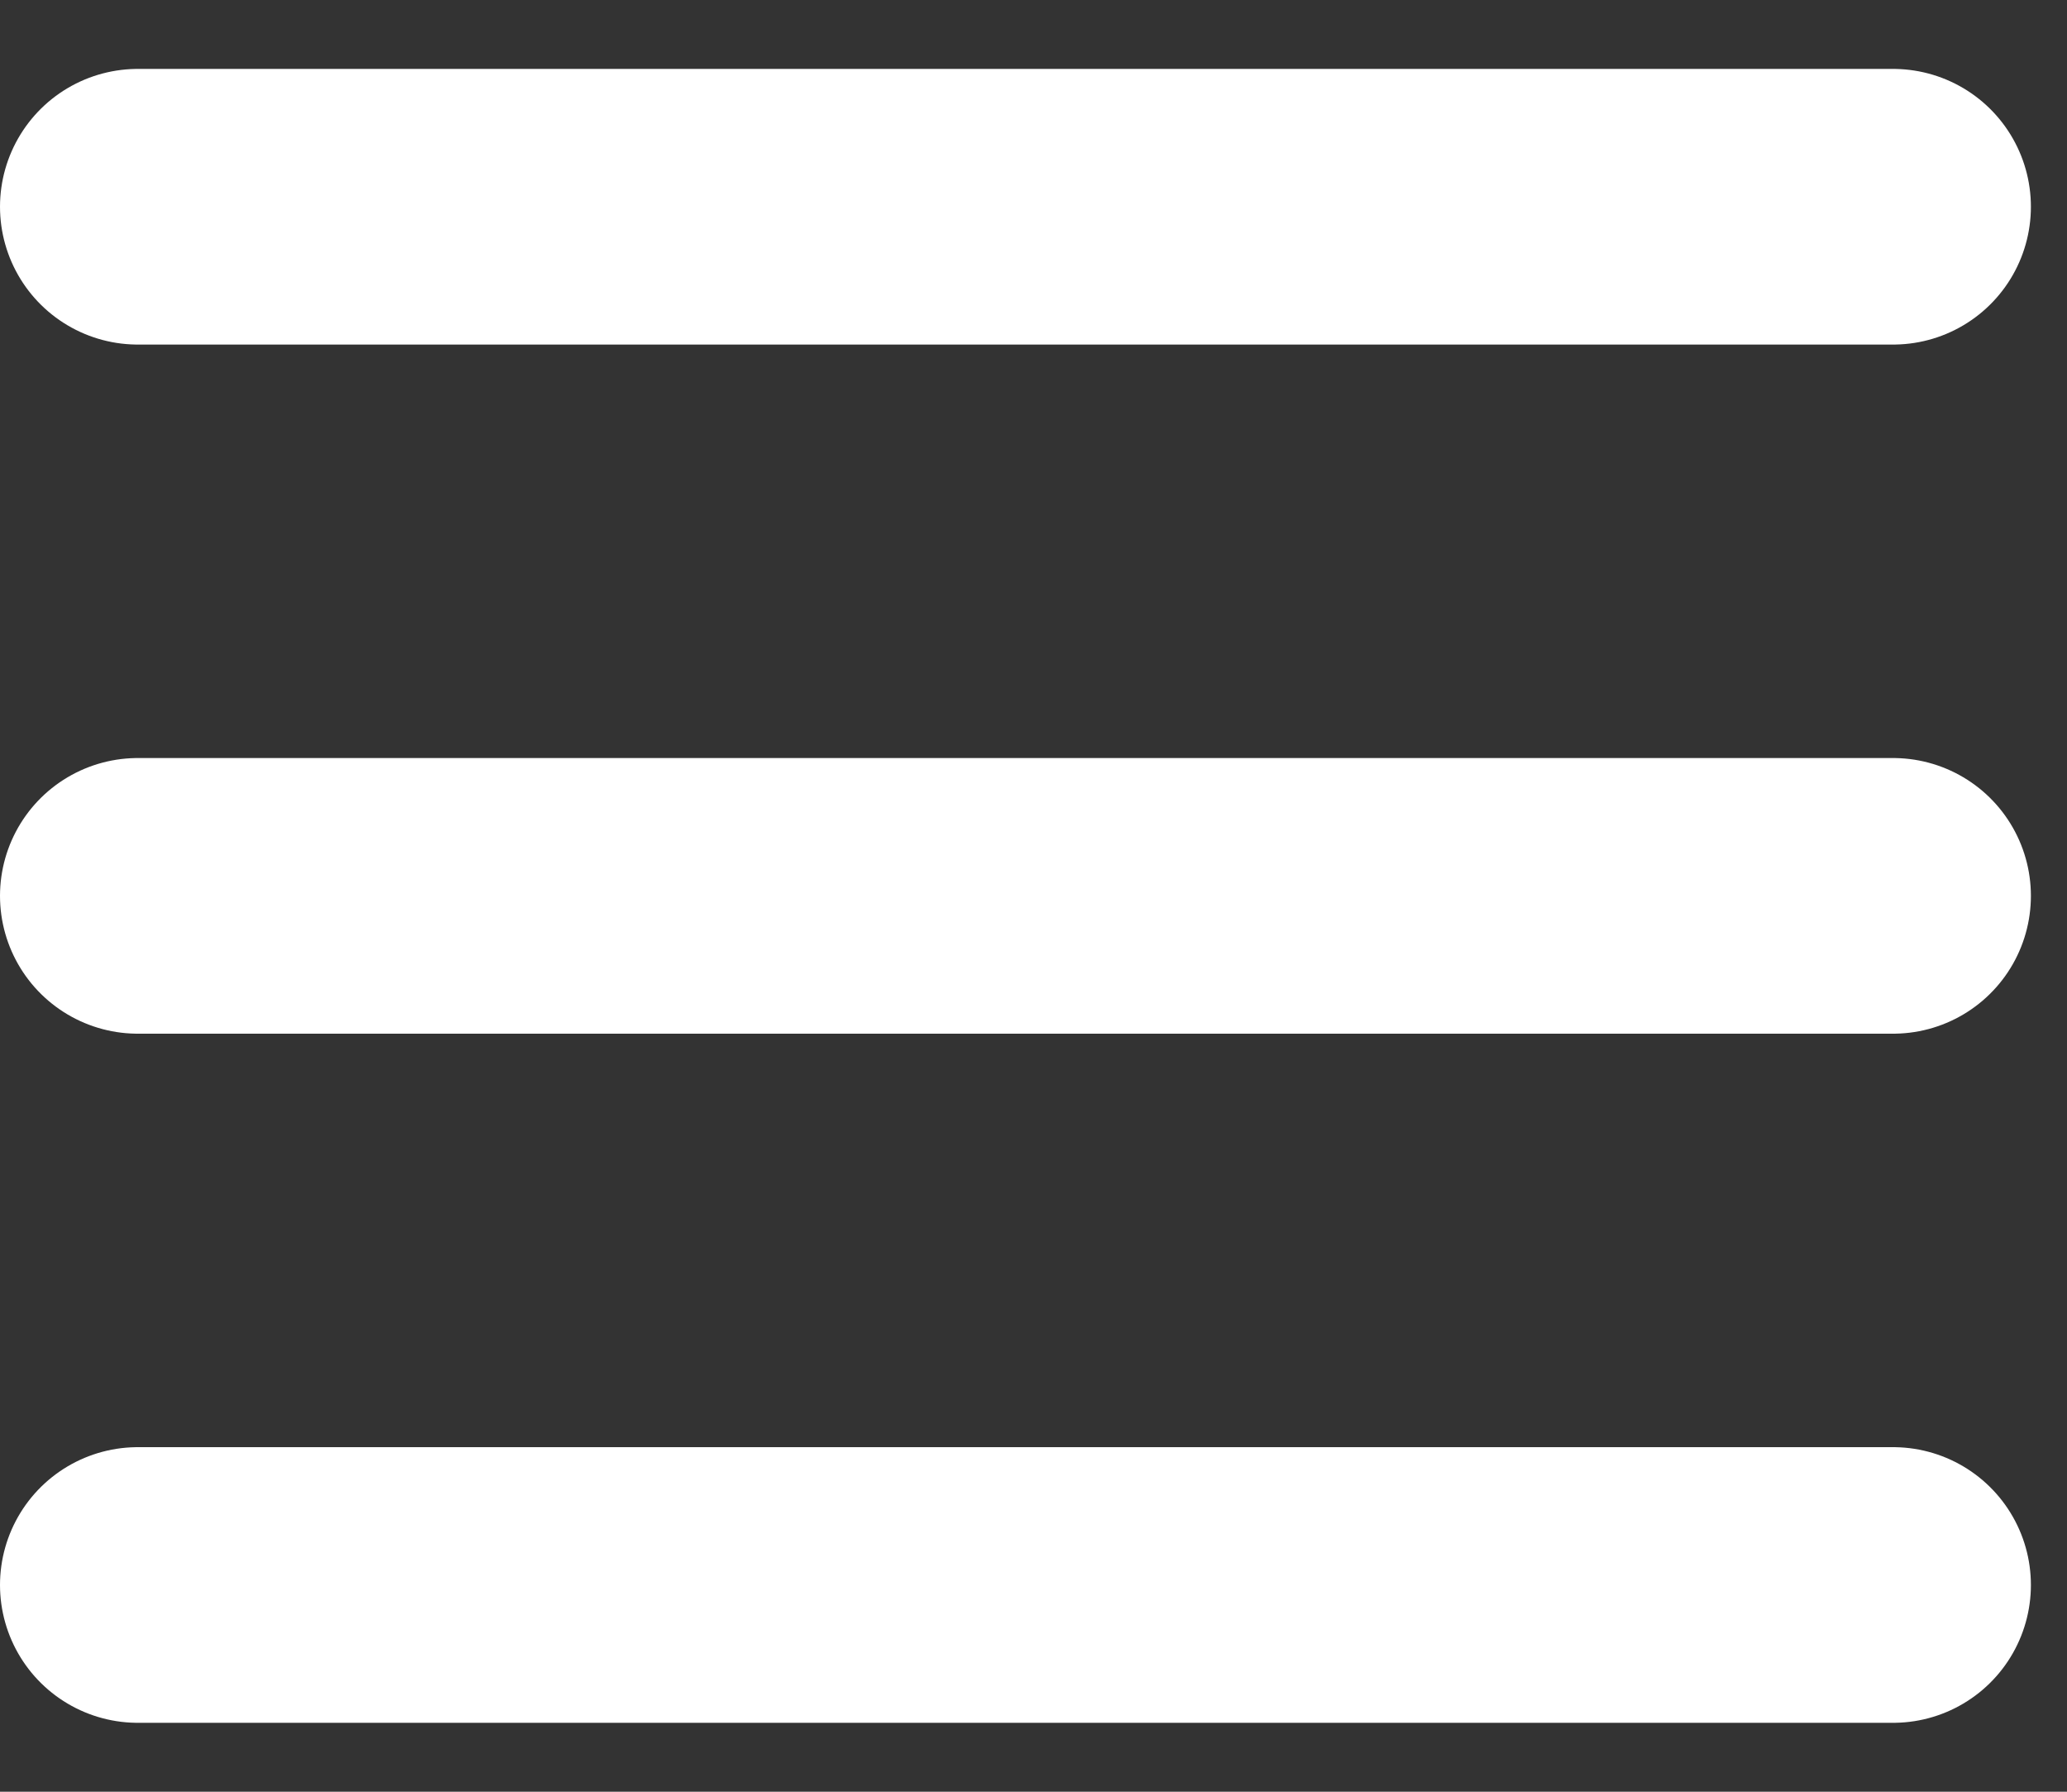 <svg width="15" height="13" viewBox="0 0 15 13" fill="none" xmlns="http://www.w3.org/2000/svg">
<rect x="0" y="0" width="15" height="13" fill="#333333" stroke="none"/>
<path d="M1 11.5H13.738" stroke="white" stroke-width="2" stroke-linecap="round"/>
<path d="M1 6.5H13.738" stroke="white" stroke-width="2" stroke-linecap="round"/>
<path d="M1 1.5H13.738" stroke="white" stroke-width="2" stroke-linecap="round"/>
</svg>
